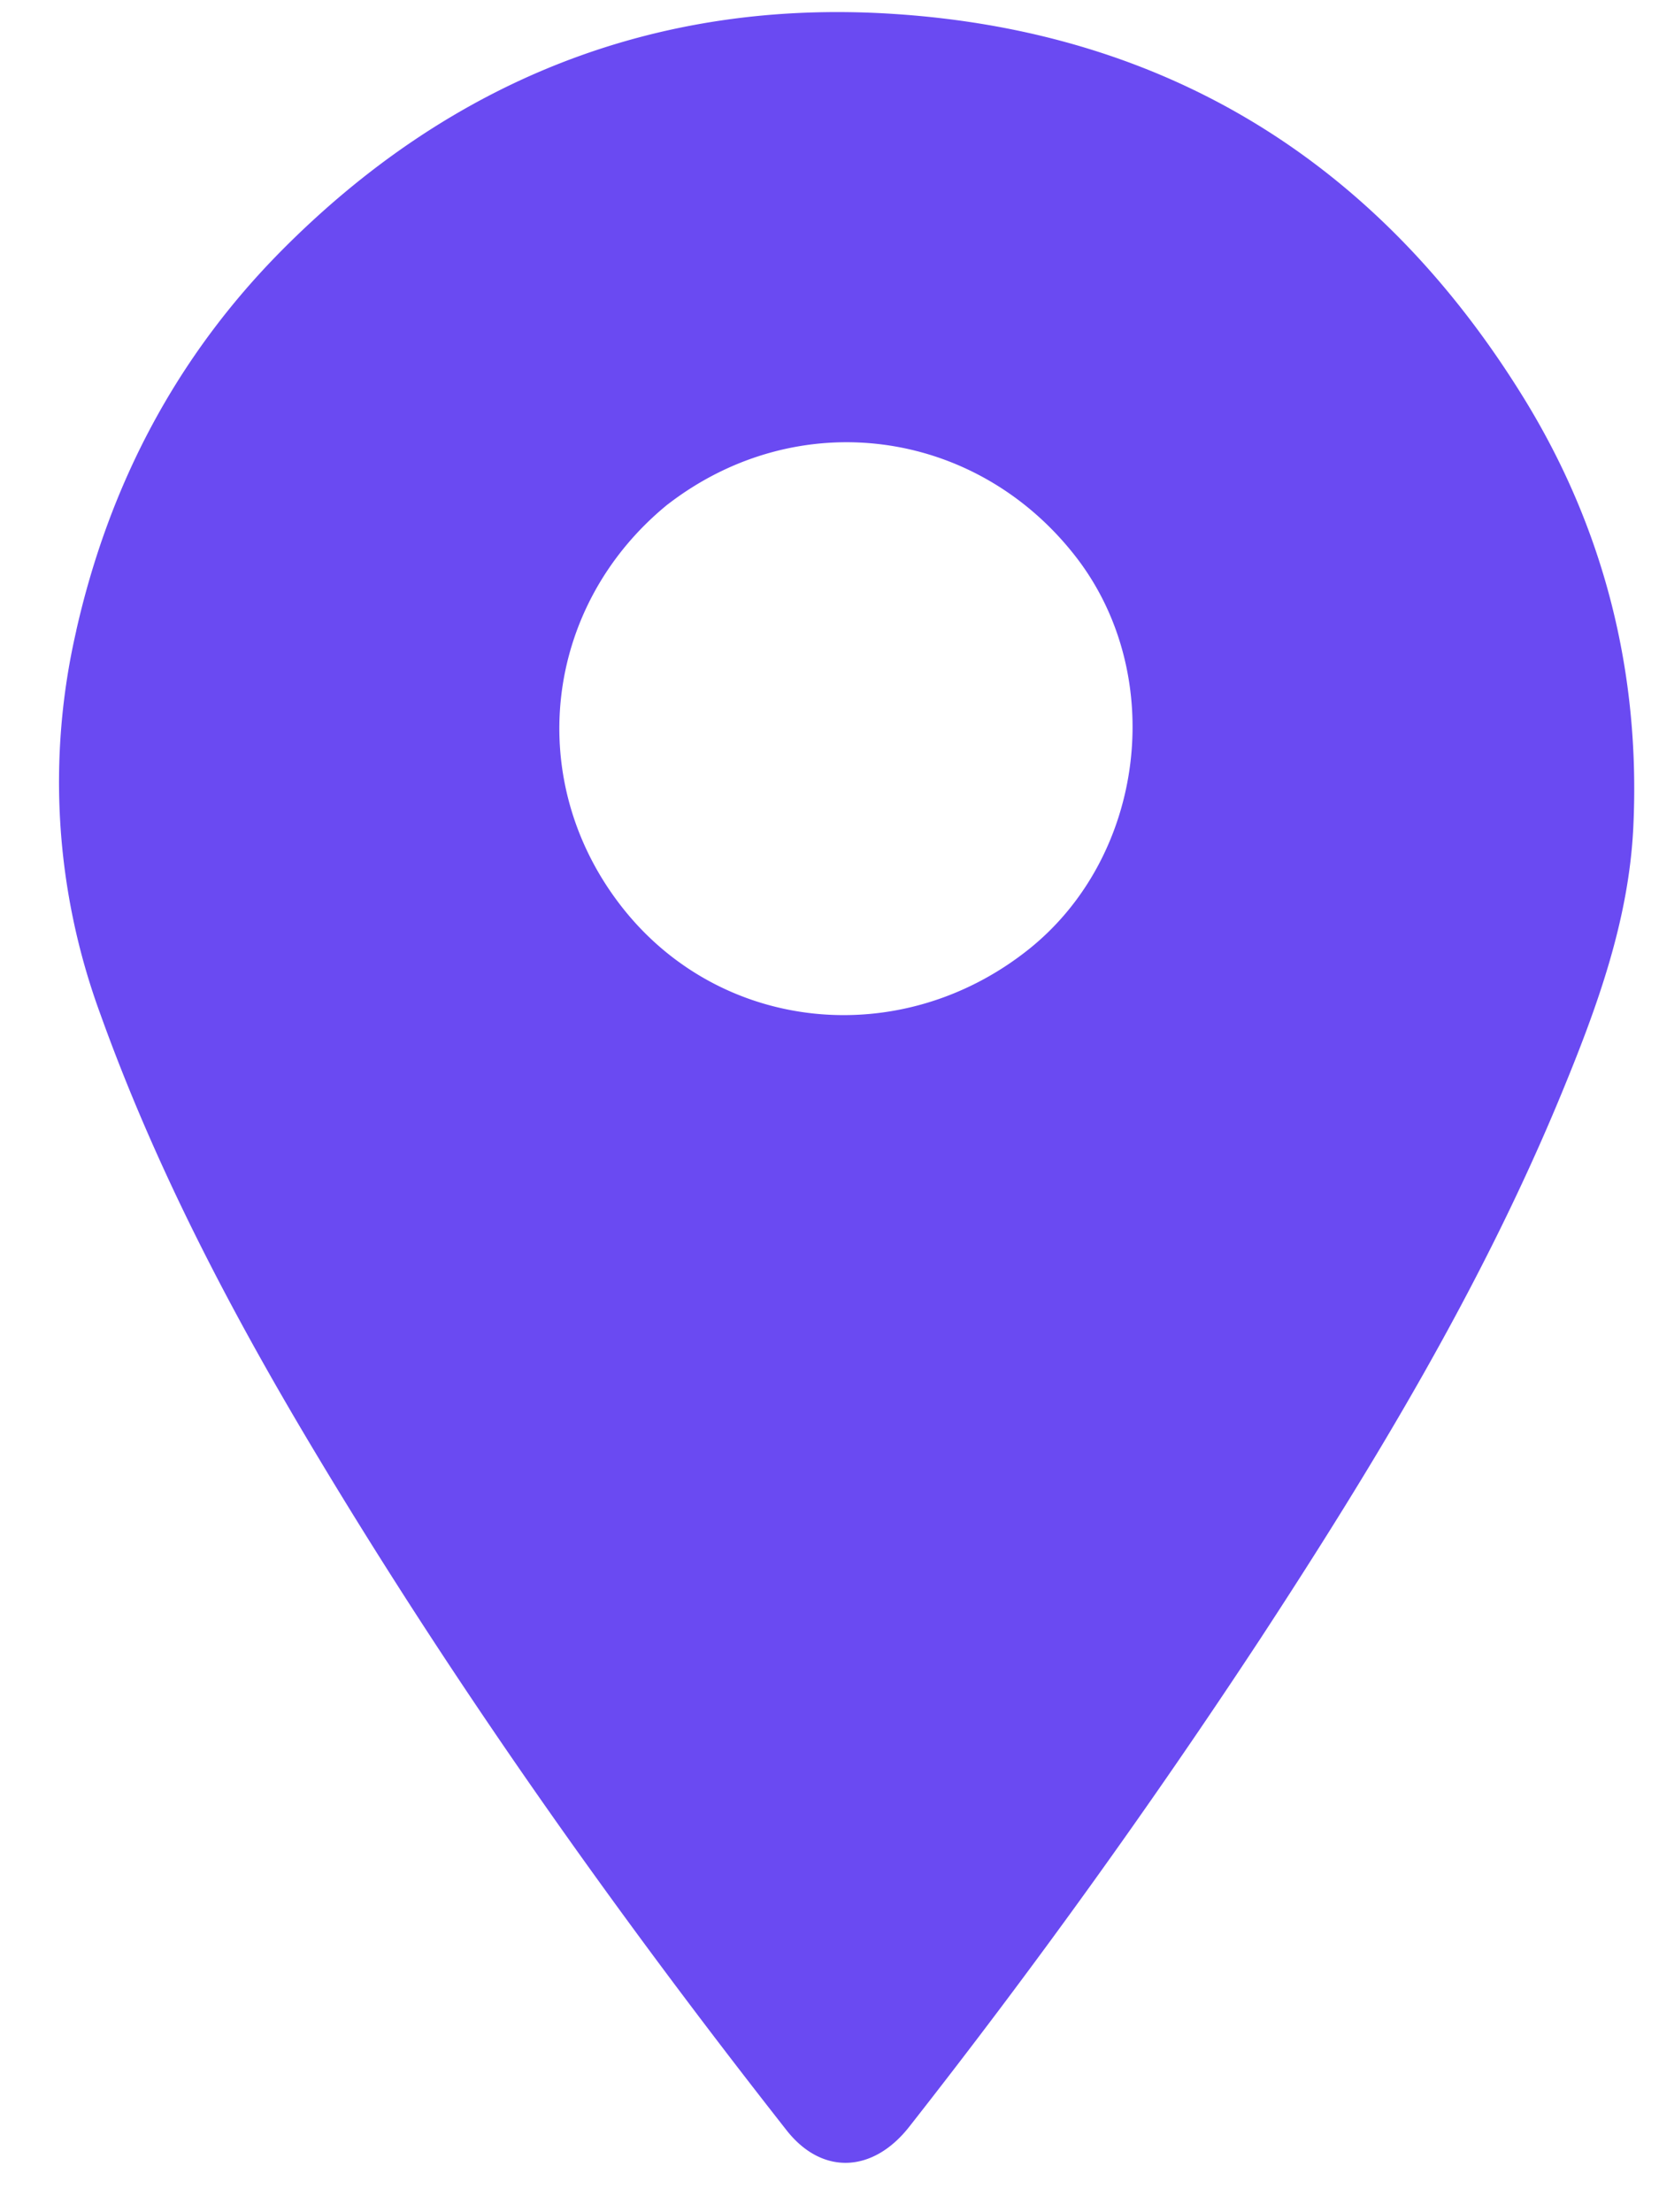 <svg xmlns="http://www.w3.org/2000/svg" width="27" height="36" fill="none"><path fill="#6A4AF2" d="M1.24 10.265C1.781 7.872 2.877 5.8 4.58 4.08 7.317 1.32 10.656-.024 14.533.226c4.47.287 7.902 2.428 10.255 6.233 1.319 2.133 1.913 4.49 1.794 6.999-.072 1.52-.592 2.94-1.167 4.334-1.297 3.145-3.048 6.04-4.904 8.877a116.552 116.552 0 0 1-5.71 7.936c-.592.758-1.422.797-2 .061-2.774-3.532-5.371-7.19-7.68-11.045-1.365-2.277-2.593-4.622-3.492-7.13a10.939 10.939 0 0 1-.388-6.226zm9.63-2.06c-2.04 1.66-2.356 4.536-.725 6.585 1.606 2.017 4.517 2.31 6.589.665 1.914-1.521 2.268-4.482.766-6.406-1.63-2.088-4.518-2.47-6.63-.843z"/></svg>